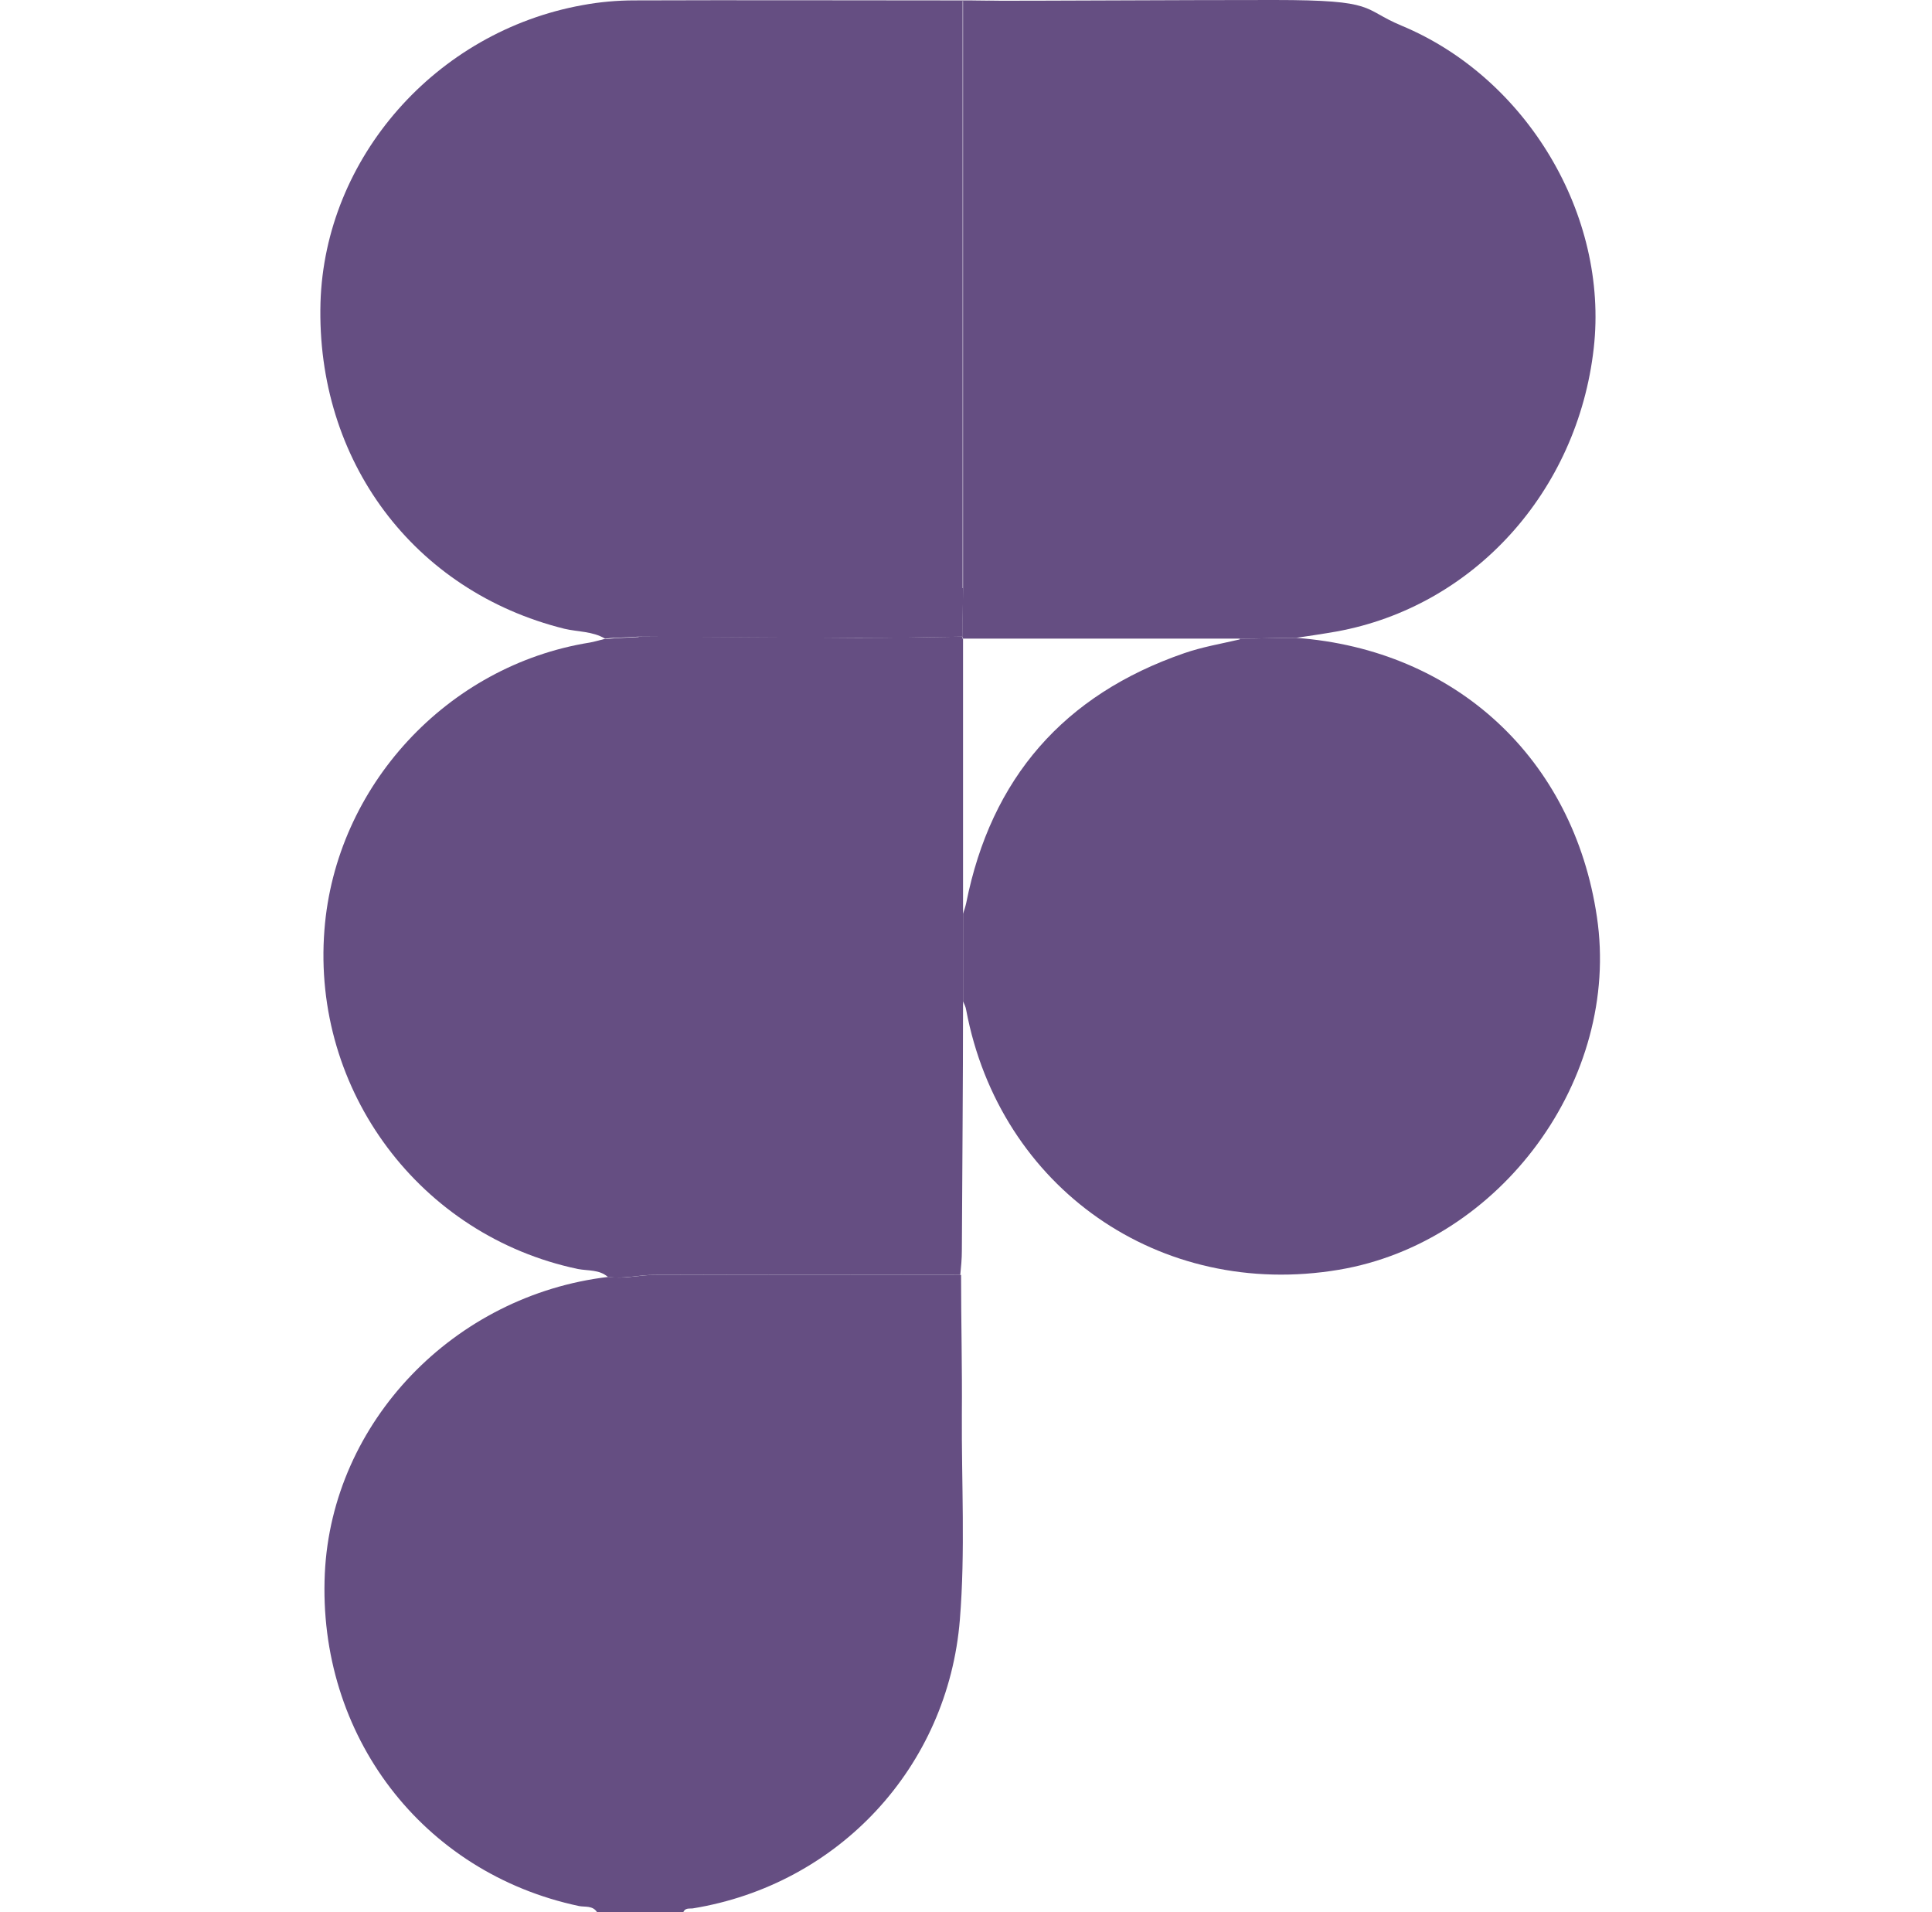 <svg xmlns="http://www.w3.org/2000/svg" id="LOGO" viewBox="0 0 489.5 484.5"><defs><style>      .st0 {        fill: #654e82;      }    </style></defs><g id="logo_figma"><path class="st0" d="M243.5,322.9c0,11.8.3,23.6.2,35.4-.1,17.3.9,34.7-.5,52-3,37.4-30.8,67.2-67.7,73.2-.9.1-1.9-.2-2.4,1h-21.8c-1.1-1.8-3.1-1.3-4.6-1.6-39.7-8.4-66.3-43.3-64.4-84.3,1.8-38.3,32.7-70.5,71.9-75.1,3.9.6,7.8-.5,11.7-.5,25.9-.1,51.7,0,77.6,0h0Z"></path><path class="st0" d="M244,149c0,4.1-.1,8.2-.2,12.3-8.8.1-17.6.4-26.4.3-18.5,0-37.1-.2-55.6-.3-1.9.1-3.9.2-5.8.3-.9,0-1.8.1-2.7.2-3.2-1.9-6.9-1.7-10.3-2.5-38.2-9.5-62.9-42.6-61.8-82.6,1.1-36.7,29.2-68.7,66.4-75.4,4.3-.8,8.8-1.2,13.1-1.2C187.3,0,213.9.1,240.6.1s2.2,0,3.3.2v148.7h0Z"></path><path class="st0" d="M161.8,161.3c18.5,0,37.1.2,55.6.3,8.8,0,17.6-.2,26.4-.3,0,.2,0,.4.2.6v91.8c0,21.1-.2,42.2-.3,63.2,0,2-.2,4.1-.4,6.1-25.9,0-51.7-.1-77.6,0-3.9,0-7.8,1.1-11.7.5-2.2-1.9-5-1.5-7.6-2-39.9-8.4-67.4-45.1-64.2-85.9,2.8-36.4,31.1-67,67.2-72.8,1.2-.2,2.4-.6,3.7-.9.9,0,1.8-.1,2.7-.2,1.9-.1,3.9-.2,5.8-.3h.2Z"></path><path class="st0" d="M243.8,161.2c0-4.1.2-8.2.2-12.3V.2C270.3.2,296.6,0,322.9,0s21.9,2.2,32.2,6.5c31.7,13.2,52.5,48,48.7,81.7-4.1,36.4-30.5,65.5-65.2,71.8-3.4.6-6.8,1.1-10.2,1.6-4.7,0-9.5.2-14.2.2h-70.2c-.1-.2-.2-.4-.2-.6h0Z"></path><path class="st0" d="M314.2,161.8c4.7,0,9.5-.2,14.2-.2,40.5,3,70.3,30.7,76.2,70.7,6.1,40.9-24.3,82.5-65.4,89.4-45.3,7.6-85.9-20.7-94.4-65.8-.1-.8-.5-1.5-.8-2.2v-22.2c.3-.9.6-1.8.8-2.7,6.3-31.7,24.8-52.8,55.2-63.3,4.6-1.6,9.4-2.4,14.1-3.5h0v-.2Z"></path></g></svg>